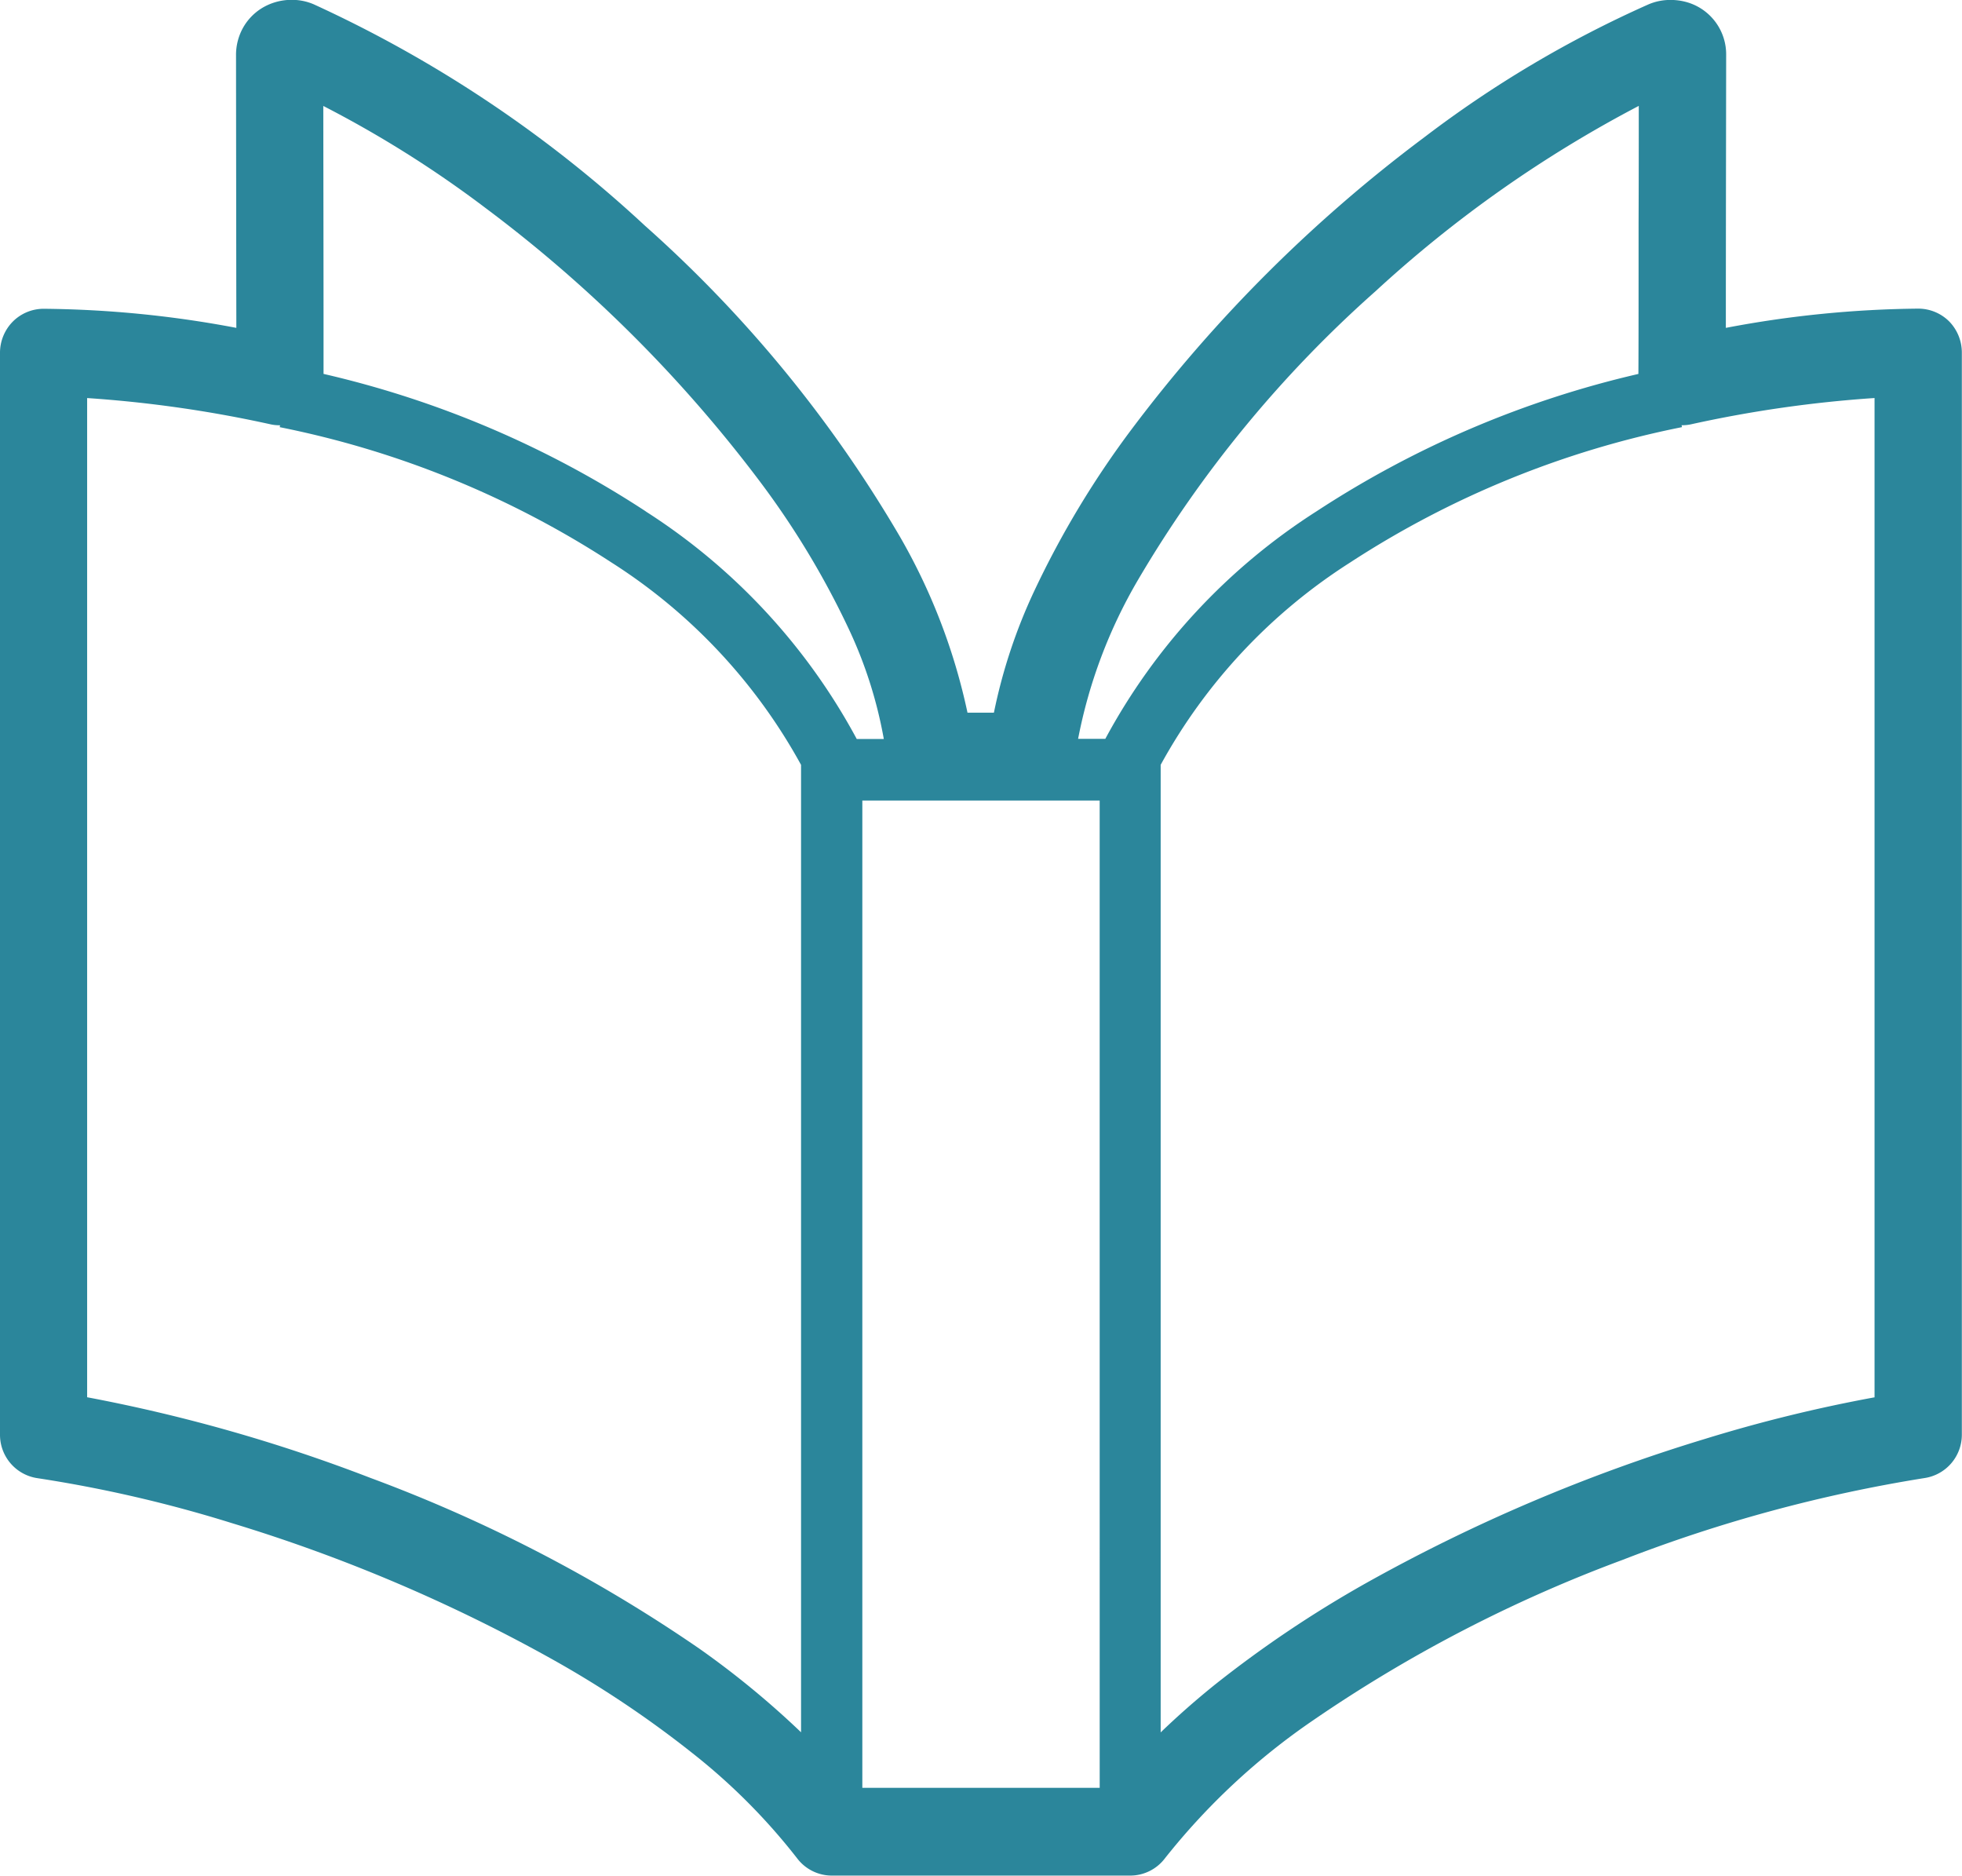 <svg xmlns="http://www.w3.org/2000/svg" width="63.042" height="60.26" viewBox="0 0 63.042 60.26">
  <g id="読書アイコン" transform="translate(0 -13.172)">
    <path id="パス_1316" data-name="パス 1316" d="M430.135,14.332h0Z" transform="translate(-377.267 -1.015)" fill="#2b869b"/>
    <path id="パス_1317" data-name="パス 1317" d="M62.632,23.5a1.409,1.409,0,0,0-.992-.413,34.527,34.527,0,0,0-6.186.618c0-2.9.01-8.494.01-8.759a1.744,1.744,0,0,0-1.174-1.676,1.888,1.888,0,0,0-.615-.1,1.773,1.773,0,0,0-.712.145,35.981,35.981,0,0,0-7.2,4.269,46.751,46.751,0,0,0-9.39,9.362,29.791,29.791,0,0,0-3.145,5.221,17.3,17.3,0,0,0-1.292,3.9h-.849A19.367,19.367,0,0,0,28.92,30.42a41.115,41.115,0,0,0-8.2-10,40.2,40.2,0,0,0-10.638-7.109,1.77,1.77,0,0,0-.709-.144,1.842,1.842,0,0,0-.543.08,1.807,1.807,0,0,0-.437.2,1.741,1.741,0,0,0-.591.63,1.791,1.791,0,0,0-.218.869c0,.265.006,5.857.01,8.759A34.582,34.582,0,0,0,1.4,23.092a1.4,1.4,0,0,0-.99.413A1.426,1.426,0,0,0,0,24.5v34.76a1.408,1.408,0,0,0,1.206,1.4,42.433,42.433,0,0,1,6.245,1.444,52.286,52.286,0,0,1,10.312,4.384,33.742,33.742,0,0,1,4.479,3,19.688,19.688,0,0,1,3.371,3.384,1.4,1.4,0,0,0,1.115.555h9.588a1.4,1.4,0,0,0,1.115-.555,21.629,21.629,0,0,1,4.762-4.434,45.522,45.522,0,0,1,9.934-5.15,47.421,47.421,0,0,1,9.71-2.632,1.408,1.408,0,0,0,1.2-1.4V24.5A1.432,1.432,0,0,0,62.632,23.5ZM25.746,68.83a28.273,28.273,0,0,0-3.284-2.7A48.147,48.147,0,0,0,11.9,60.65a52.085,52.085,0,0,0-9.1-2.59V25.96a39.522,39.522,0,0,1,5.9.845,1.329,1.329,0,0,0,.3.029l-.013.061a30.464,30.464,0,0,1,10.663,4.349,17.907,17.907,0,0,1,6.089,6.5V68.83Zm-5-39.232a31.986,31.986,0,0,0-10.35-4.414c0-.265,0-.74,0-1.35,0-1.959-.006-5.277-.008-7.258A35.557,35.557,0,0,1,15.6,19.854a43.959,43.959,0,0,1,8.813,8.782,27.005,27.005,0,0,1,2.847,4.716,14.094,14.094,0,0,1,1.138,3.56h-.87A19.81,19.81,0,0,0,20.745,29.6Zm14.589,41.01H27.708V38.89h7.626Zm.18-33.7h-.874A16.115,16.115,0,0,1,36.567,31.8,38.365,38.365,0,0,1,44.2,22.526a39.561,39.561,0,0,1,8.456-5.952c0,1.017,0,2.385-.006,3.744,0,2.108,0,4.185-.006,4.867A32.026,32.026,0,0,0,42.3,29.6,19.806,19.806,0,0,0,35.513,36.912ZM60.239,58.061A47.65,47.65,0,0,0,54.778,59.4,54.944,54.944,0,0,0,43.9,64.027a36.9,36.9,0,0,0-4.853,3.258q-.925.744-1.753,1.542V37.743a17.907,17.907,0,0,1,6.088-6.5,30.426,30.426,0,0,1,10.663-4.349l-.013-.061a1.326,1.326,0,0,0,.3-.029,39.54,39.54,0,0,1,5.9-.845v32.1Z" transform="translate(0 0)" fill="#2b869b"/>
  </g>
</svg>
